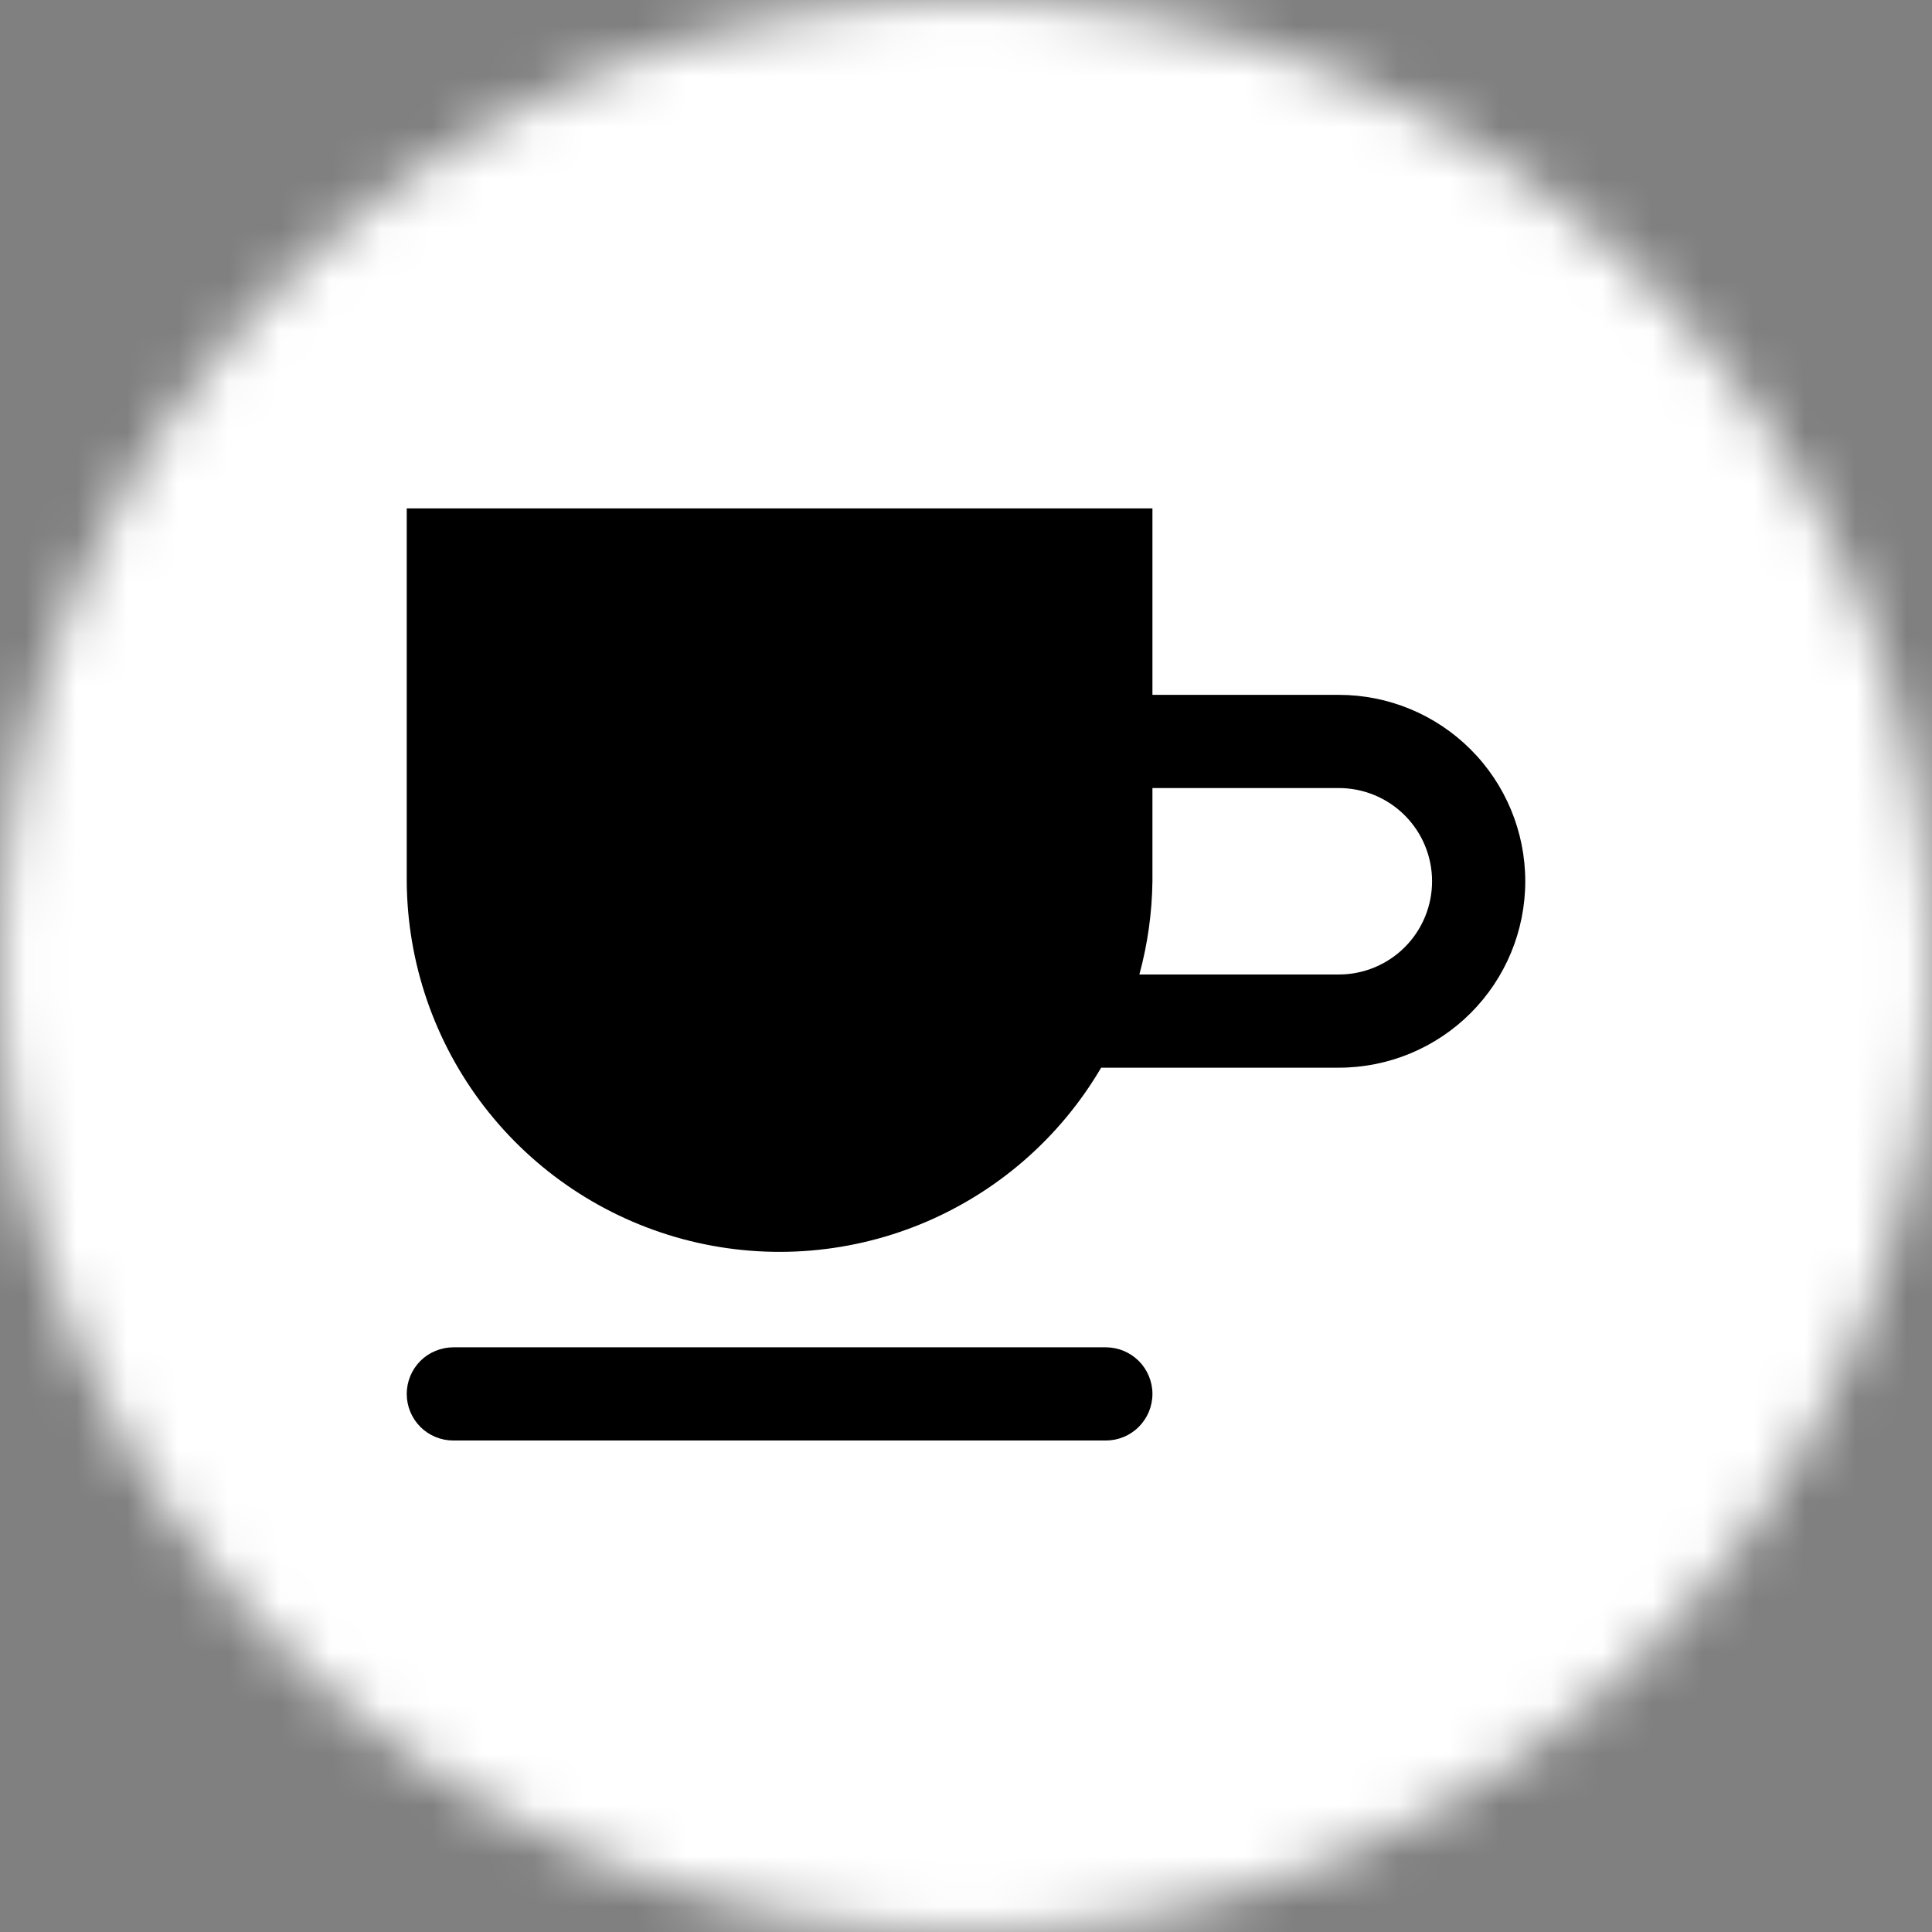 <?xml version="1.0" encoding="UTF-8"?> <svg xmlns="http://www.w3.org/2000/svg" width="38" height="38" viewBox="0 0 38 38" fill="none"><rect x="0" y="0" width="38" height="38" fill="#808080" stroke="none"/><mask id="mask0_92_23" style="mask-type:alpha" maskUnits="userSpaceOnUse" x="0" y="0" width="38" height="38"><circle cx="19" cy="19" r="19" fill="#D9D9D9"></circle></mask><g mask="url(#mask0_92_23)"><rect x="-10" width="57" height="38" fill="white"></rect><path d="M26.333 13.667H22.667V10H8V17.333C8.01 18.939 8.546 20.498 9.528 21.77C10.509 23.041 11.881 23.955 13.432 24.372C14.983 24.788 16.628 24.684 18.114 24.075C19.601 23.465 20.846 22.385 21.658 21H26.333C27.306 21 28.238 20.614 28.926 19.926C29.614 19.238 30 18.306 30 17.333C30 16.361 29.614 15.428 28.926 14.741C28.238 14.053 27.306 13.667 26.333 13.667ZM26.333 19.167H22.41C22.573 18.569 22.659 17.953 22.667 17.333V15.5H26.333C26.82 15.5 27.286 15.693 27.63 16.037C27.974 16.381 28.167 16.847 28.167 17.333C28.167 17.82 27.974 18.286 27.63 18.63C27.286 18.974 26.82 19.167 26.333 19.167ZM22.667 27.417C22.667 27.66 22.57 27.893 22.398 28.065C22.226 28.237 21.993 28.333 21.75 28.333H8.917C8.674 28.333 8.44 28.237 8.268 28.065C8.097 27.893 8 27.66 8 27.417C8 27.174 8.097 26.94 8.268 26.768C8.44 26.597 8.674 26.5 8.917 26.5H21.75C21.993 26.5 22.226 26.597 22.398 26.768C22.57 26.94 22.667 27.174 22.667 27.417Z" fill="black"></path></g></svg> 